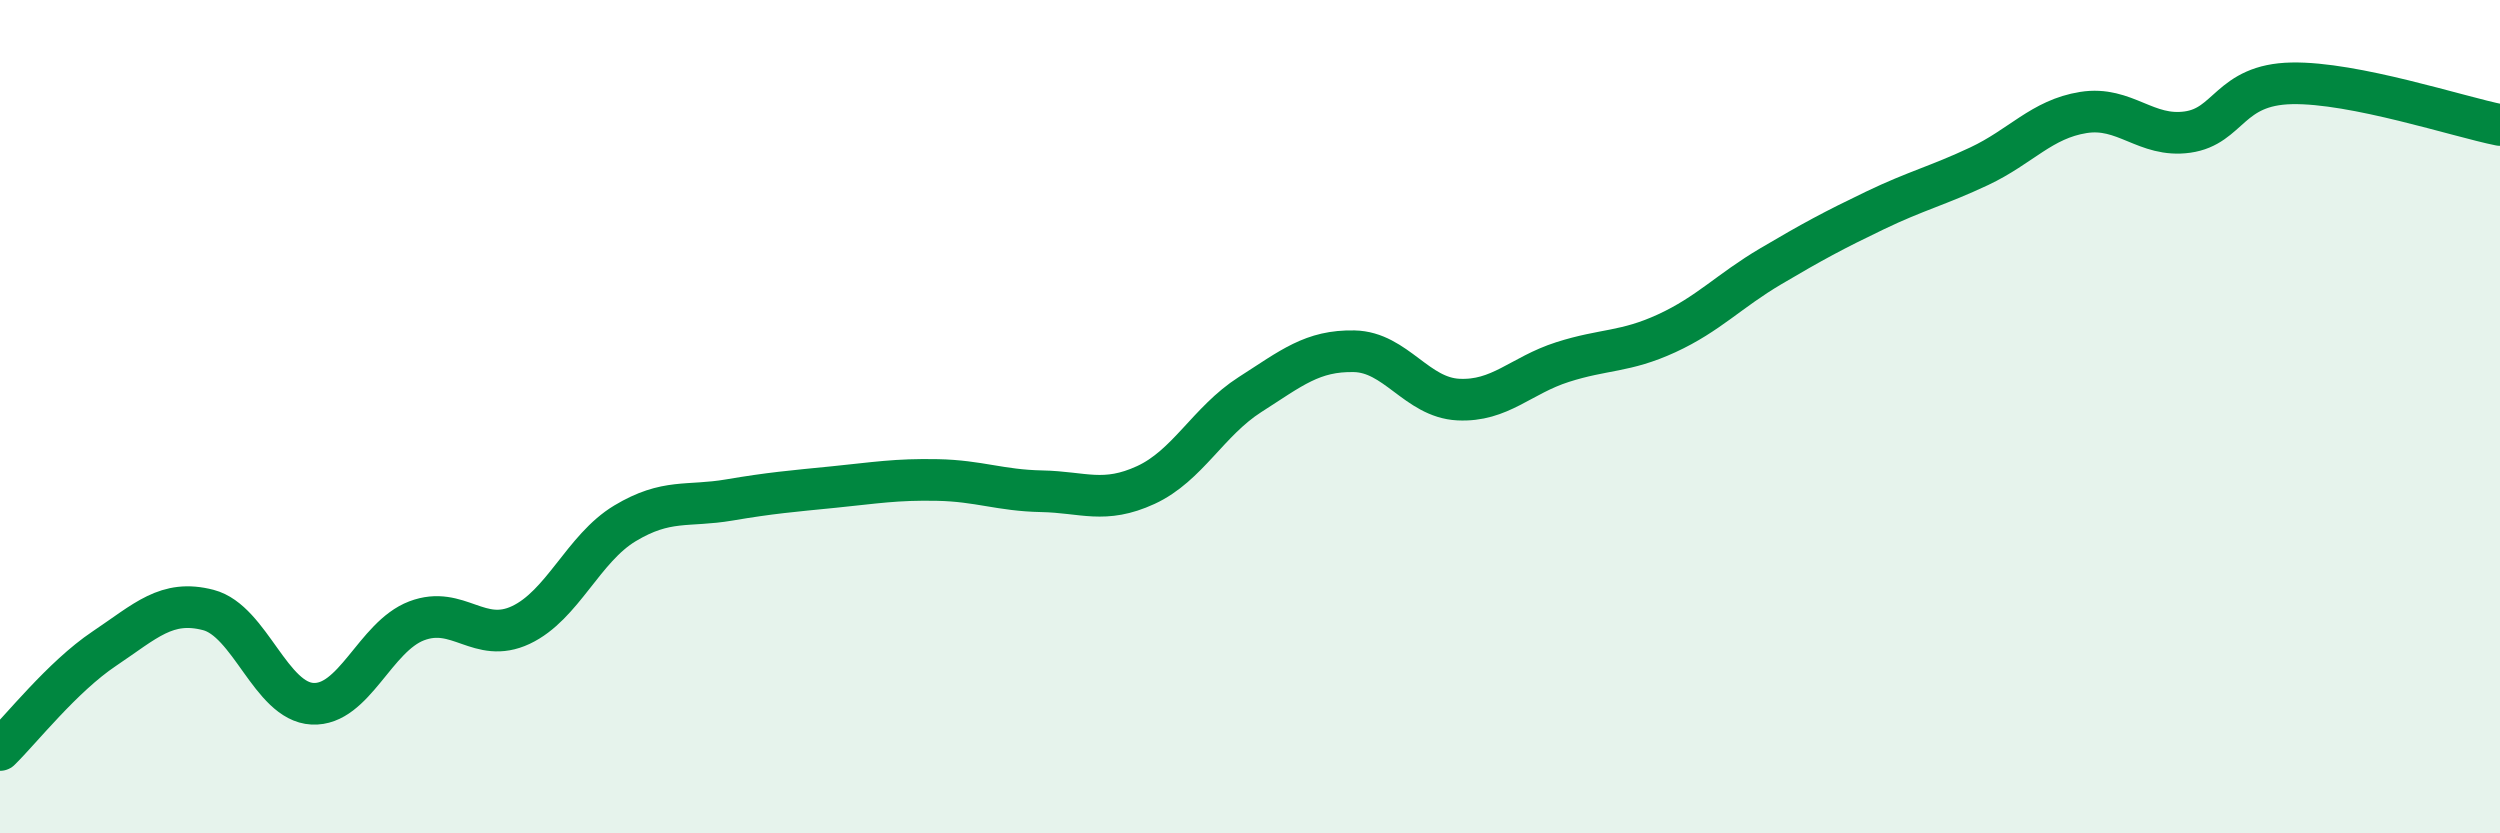 
    <svg width="60" height="20" viewBox="0 0 60 20" xmlns="http://www.w3.org/2000/svg">
      <path
        d="M 0,18 C 0.5,17.51 1.5,16.24 2.5,15.57 C 3.5,14.9 4,14.38 5,14.64 C 6,14.9 6.5,16.84 7.5,16.89 C 8.5,16.94 9,15.28 10,14.9 C 11,14.52 11.5,15.47 12.5,15 C 13.5,14.53 14,13.16 15,12.56 C 16,11.96 16.5,12.17 17.5,12 C 18.5,11.83 19,11.79 20,11.69 C 21,11.59 21.5,11.5 22.5,11.52 C 23.5,11.54 24,11.77 25,11.79 C 26,11.81 26.5,12.1 27.5,11.64 C 28.5,11.18 29,10.11 30,9.47 C 31,8.83 31.5,8.41 32.5,8.43 C 33.5,8.45 34,9.54 35,9.59 C 36,9.64 36.5,9.01 37.5,8.69 C 38.5,8.37 39,8.46 40,8 C 41,7.54 41.5,6.98 42.5,6.39 C 43.5,5.8 44,5.53 45,5.05 C 46,4.57 46.5,4.46 47.5,3.99 C 48.5,3.52 49,2.86 50,2.7 C 51,2.54 51.5,3.31 52.5,3.17 C 53.5,3.03 53.5,2.03 55,2 C 56.5,1.97 59,2.8 60,3L60 20L0 20Z"
        fill="#008740"
        opacity="0.1"
        stroke-linecap="round"
        stroke-linejoin="round"
      />
      <path
        d="M 0,18 C 0.5,17.51 1.5,16.24 2.5,15.57 C 3.5,14.9 4,14.38 5,14.64 C 6,14.9 6.5,16.84 7.5,16.89 C 8.5,16.94 9,15.28 10,14.9 C 11,14.52 11.5,15.47 12.5,15 C 13.5,14.53 14,13.16 15,12.56 C 16,11.96 16.5,12.17 17.5,12 C 18.5,11.83 19,11.79 20,11.69 C 21,11.59 21.5,11.5 22.5,11.52 C 23.5,11.54 24,11.77 25,11.79 C 26,11.81 26.5,12.1 27.5,11.64 C 28.5,11.18 29,10.11 30,9.47 C 31,8.83 31.5,8.41 32.5,8.43 C 33.5,8.45 34,9.54 35,9.59 C 36,9.64 36.5,9.01 37.5,8.69 C 38.5,8.37 39,8.46 40,8 C 41,7.54 41.5,6.98 42.5,6.39 C 43.5,5.8 44,5.53 45,5.05 C 46,4.57 46.5,4.46 47.5,3.99 C 48.5,3.52 49,2.86 50,2.7 C 51,2.54 51.5,3.31 52.5,3.17 C 53.5,3.03 53.5,2.03 55,2 C 56.5,1.97 59,2.8 60,3"
        stroke="#008740"
        stroke-width="1"
        fill="none"
        stroke-linecap="round"
        stroke-linejoin="round"
      />
    </svg>
  